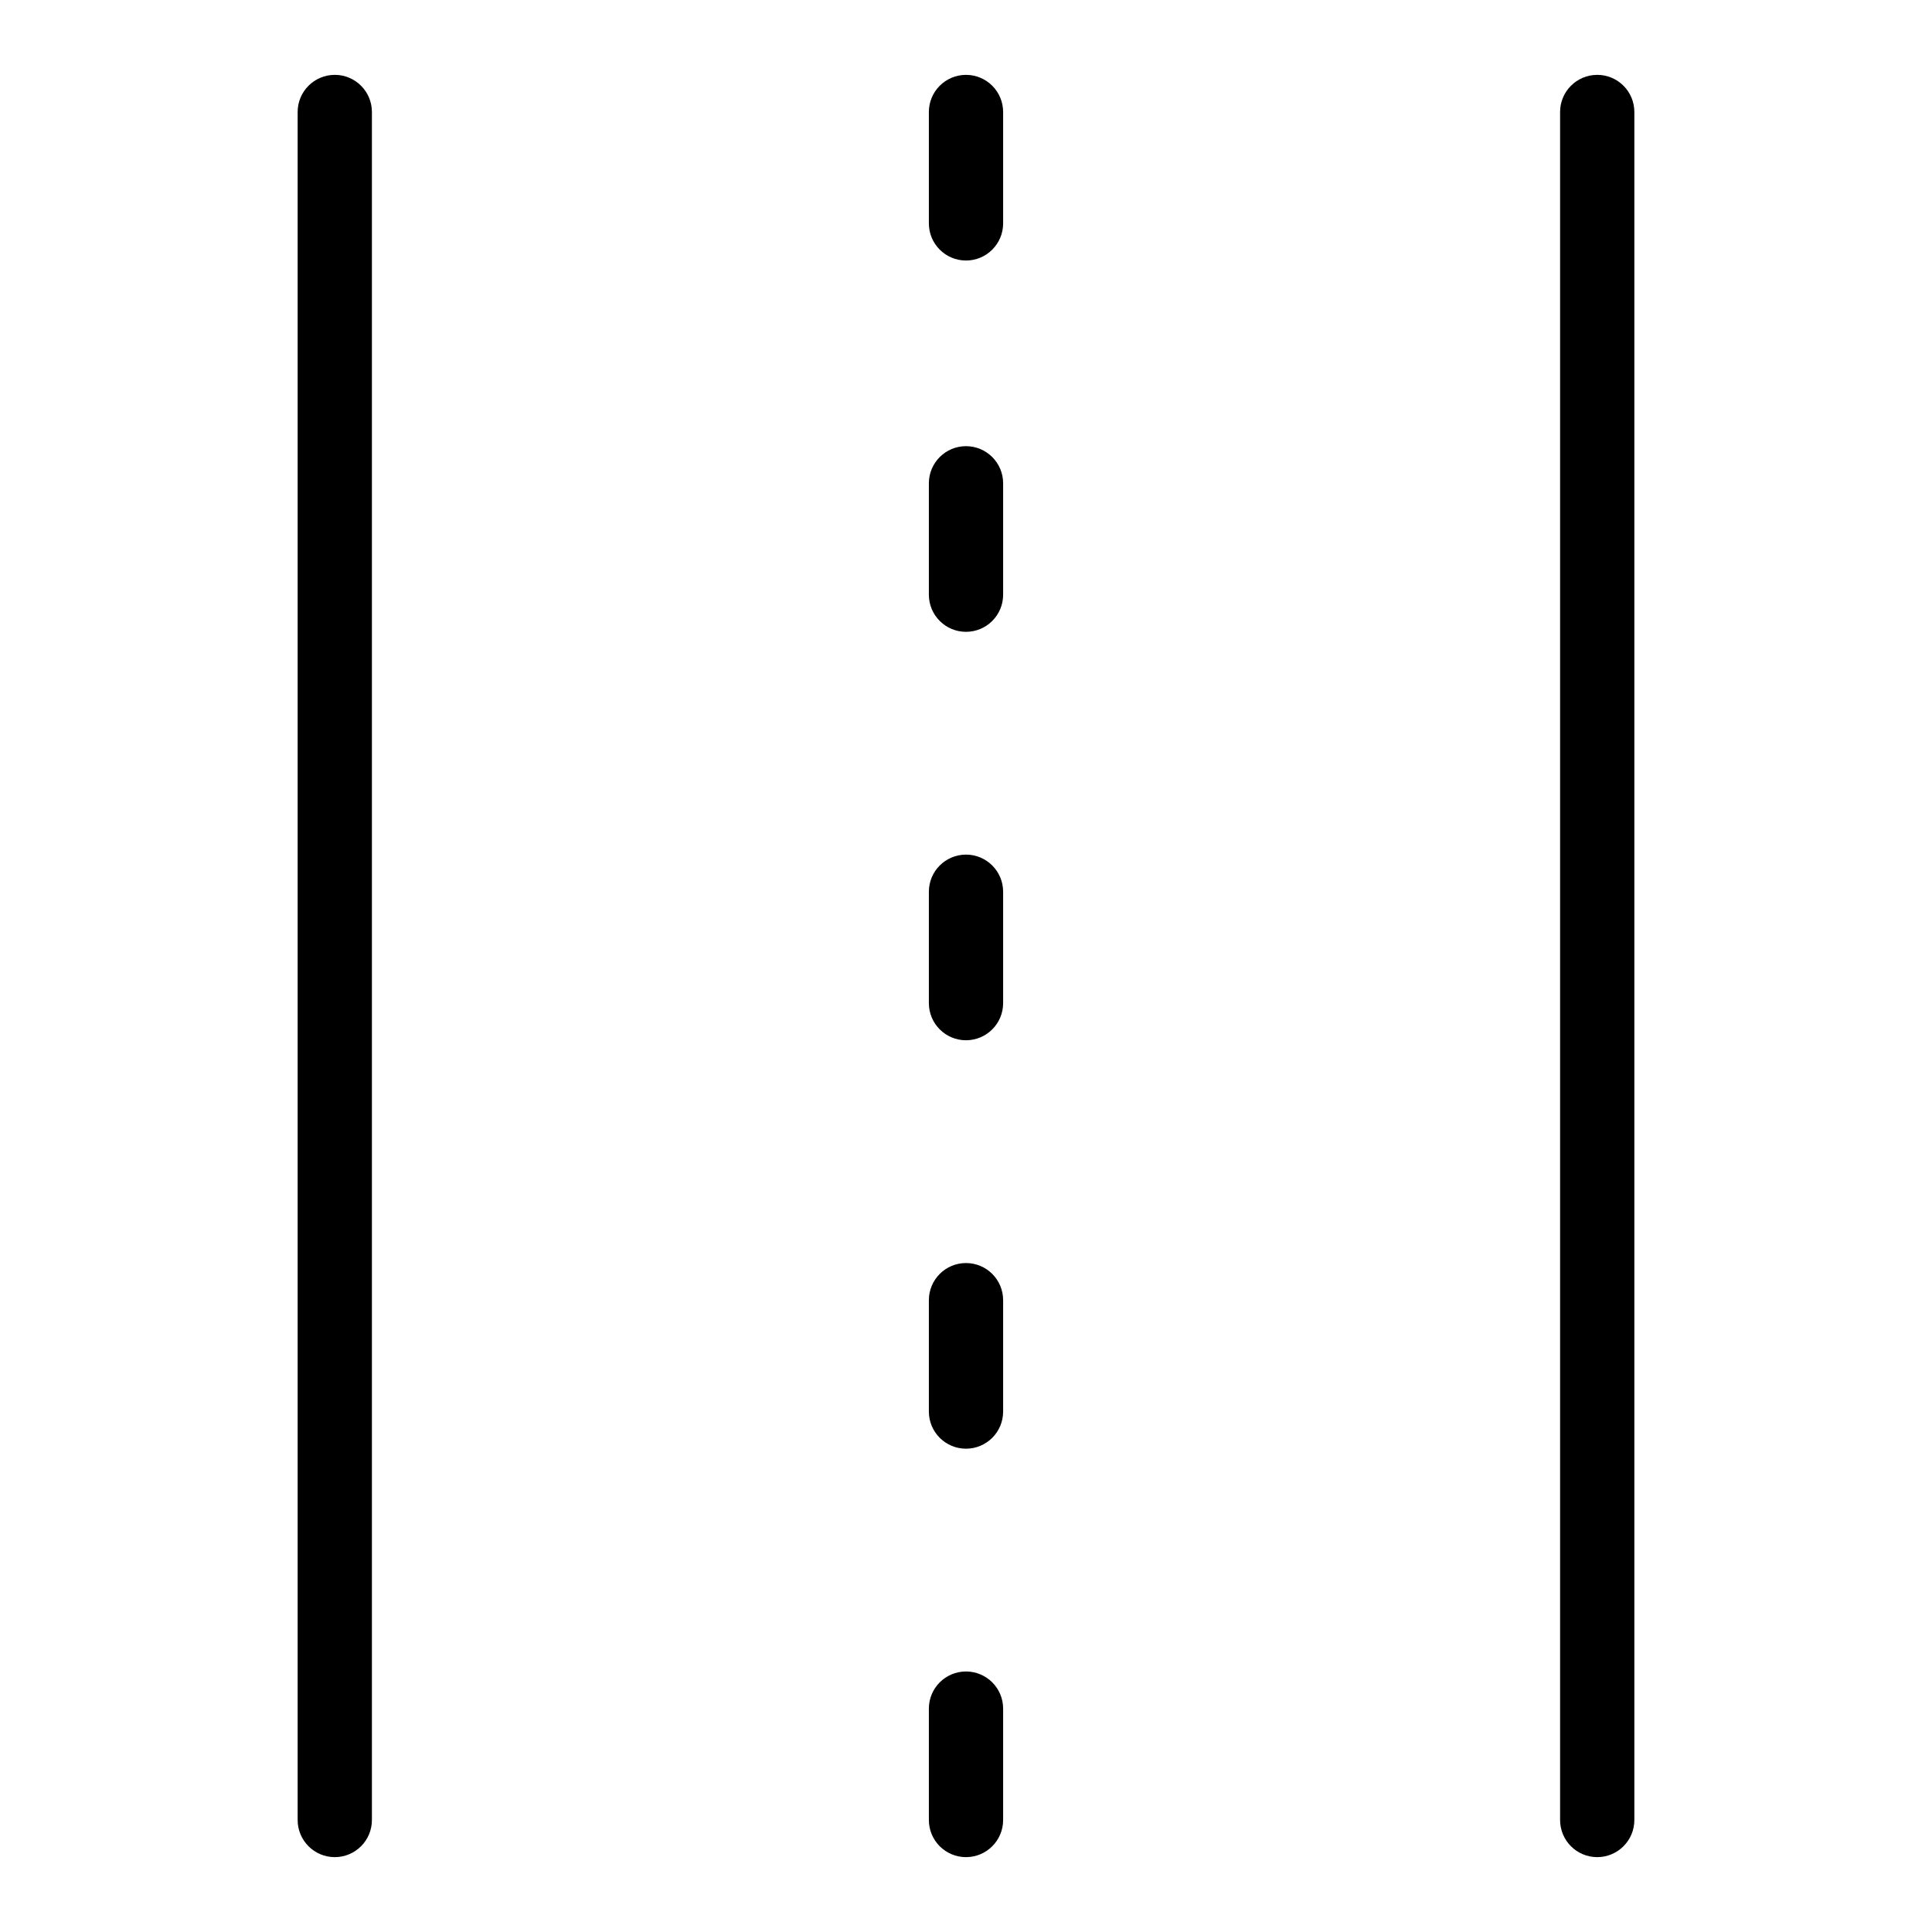 <?xml version="1.0" encoding="UTF-8"?>
<!-- Uploaded to: ICON Repo, www.iconrepo.com, Generator: ICON Repo Mixer Tools -->
<svg fill="#000000" width="800px" height="800px" version="1.1" viewBox="144 144 512 512" xmlns="http://www.w3.org/2000/svg">
 <g>
  <path d="m232.72 163.84c-5.434 0-9.84 4.406-9.84 9.84v452.64c0 5.434 4.406 9.84 9.84 9.84s9.84-4.406 9.84-9.84v-452.64c0-5.438-4.406-9.844-9.84-9.844z"/>
  <path d="m567.28 163.84c-5.434 0-9.84 4.406-9.84 9.84v452.64c0 5.434 4.406 9.84 9.84 9.84s9.84-4.406 9.84-9.84v-452.64c0-5.438-4.406-9.844-9.84-9.844z"/>
  <path d="m400 163.84c-5.434 0-9.84 4.406-9.84 9.84v29.52c0 5.434 4.406 9.84 9.84 9.84s9.84-4.406 9.84-9.84v-29.516c0-5.438-4.406-9.844-9.84-9.844z"/>
  <path d="m400 262.24c-5.434 0-9.84 4.406-9.84 9.84v29.52c0 5.434 4.406 9.84 9.84 9.84s9.84-4.406 9.84-9.84v-29.52c0-5.434-4.406-9.84-9.84-9.84z"/>
  <path d="m400 370.48c-5.434 0-9.84 4.406-9.84 9.84v29.52c0 5.434 4.406 9.84 9.84 9.84s9.84-4.406 9.84-9.84v-29.52c0-5.434-4.406-9.84-9.84-9.84z"/>
  <path d="m400 478.72c-5.434 0-9.84 4.406-9.84 9.84v29.52c0 5.434 4.406 9.84 9.84 9.84s9.84-4.406 9.84-9.84v-29.52c0-5.434-4.406-9.84-9.84-9.84z"/>
  <path d="m400 586.96c-5.434 0-9.84 4.406-9.84 9.84v29.52c0 5.434 4.406 9.84 9.84 9.84s9.84-4.406 9.84-9.84v-29.52c0-5.434-4.406-9.84-9.84-9.84z"/>
 </g>
</svg>
